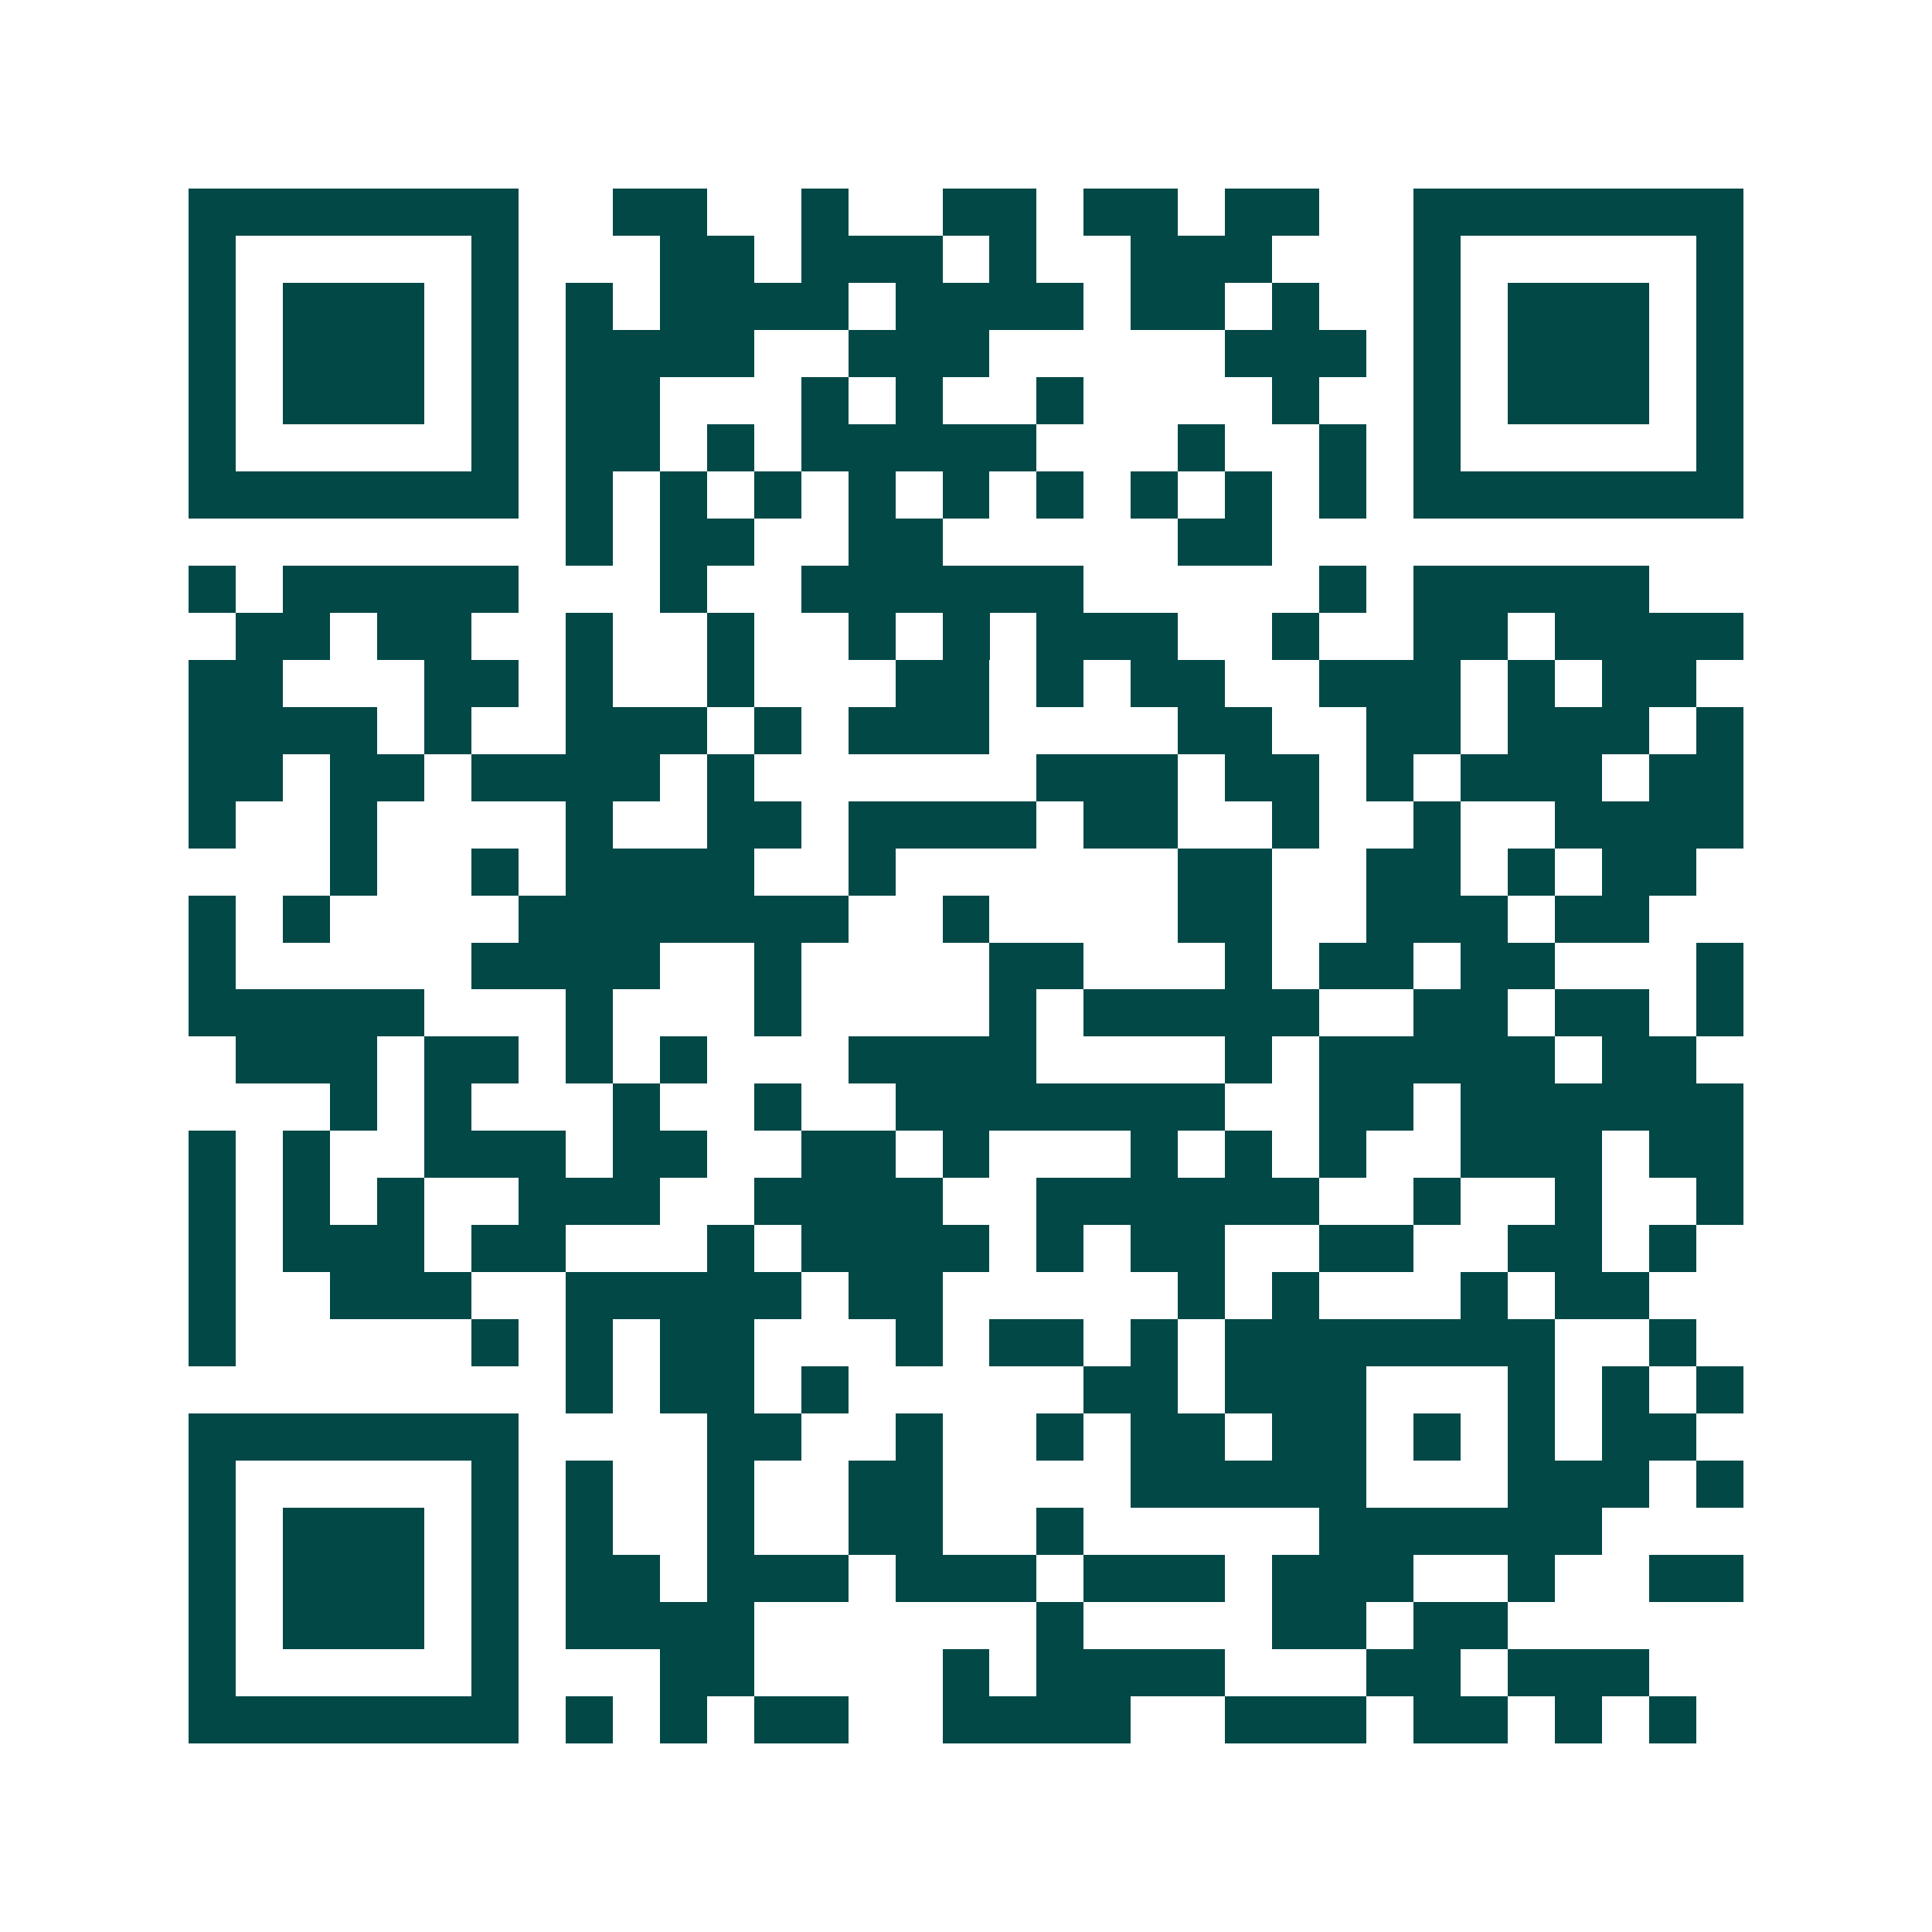 <svg xmlns="http://www.w3.org/2000/svg" width="200" height="200" viewBox="0 0 41 41" shape-rendering="crispEdges"><path fill="#ffffff" d="M0 0h41v41H0z"/><path stroke="#014847" d="M4 4.5h7m2 0h2m2 0h1m2 0h2m1 0h2m1 0h2m2 0h7M4 5.5h1m5 0h1m3 0h2m1 0h3m1 0h1m2 0h3m3 0h1m5 0h1M4 6.5h1m1 0h3m1 0h1m1 0h1m1 0h4m1 0h4m1 0h2m1 0h1m2 0h1m1 0h3m1 0h1M4 7.5h1m1 0h3m1 0h1m1 0h4m2 0h3m5 0h3m1 0h1m1 0h3m1 0h1M4 8.5h1m1 0h3m1 0h1m1 0h2m3 0h1m1 0h1m2 0h1m4 0h1m2 0h1m1 0h3m1 0h1M4 9.5h1m5 0h1m1 0h2m1 0h1m1 0h5m3 0h1m2 0h1m1 0h1m5 0h1M4 10.5h7m1 0h1m1 0h1m1 0h1m1 0h1m1 0h1m1 0h1m1 0h1m1 0h1m1 0h1m1 0h7M12 11.5h1m1 0h2m2 0h2m5 0h2M4 12.5h1m1 0h5m3 0h1m2 0h6m5 0h1m1 0h5M5 13.5h2m1 0h2m2 0h1m2 0h1m2 0h1m1 0h1m1 0h3m2 0h1m2 0h2m1 0h4M4 14.5h2m3 0h2m1 0h1m2 0h1m3 0h2m1 0h1m1 0h2m2 0h3m1 0h1m1 0h2M4 15.5h4m1 0h1m2 0h3m1 0h1m1 0h3m4 0h2m2 0h2m1 0h3m1 0h1M4 16.5h2m1 0h2m1 0h4m1 0h1m6 0h3m1 0h2m1 0h1m1 0h3m1 0h2M4 17.5h1m2 0h1m4 0h1m2 0h2m1 0h4m1 0h2m2 0h1m2 0h1m2 0h4M7 18.5h1m2 0h1m1 0h4m2 0h1m6 0h2m2 0h2m1 0h1m1 0h2M4 19.5h1m1 0h1m4 0h7m2 0h1m4 0h2m2 0h3m1 0h2M4 20.5h1m5 0h4m2 0h1m4 0h2m3 0h1m1 0h2m1 0h2m3 0h1M4 21.5h5m3 0h1m3 0h1m4 0h1m1 0h5m2 0h2m1 0h2m1 0h1M5 22.5h3m1 0h2m1 0h1m1 0h1m3 0h4m4 0h1m1 0h5m1 0h2M7 23.5h1m1 0h1m3 0h1m2 0h1m2 0h7m2 0h2m1 0h6M4 24.5h1m1 0h1m2 0h3m1 0h2m2 0h2m1 0h1m3 0h1m1 0h1m1 0h1m2 0h3m1 0h2M4 25.5h1m1 0h1m1 0h1m2 0h3m2 0h4m2 0h6m2 0h1m2 0h1m2 0h1M4 26.5h1m1 0h3m1 0h2m3 0h1m1 0h4m1 0h1m1 0h2m2 0h2m2 0h2m1 0h1M4 27.5h1m2 0h3m2 0h5m1 0h2m5 0h1m1 0h1m3 0h1m1 0h2M4 28.5h1m5 0h1m1 0h1m1 0h2m3 0h1m1 0h2m1 0h1m1 0h7m2 0h1M12 29.5h1m1 0h2m1 0h1m5 0h2m1 0h3m3 0h1m1 0h1m1 0h1M4 30.5h7m4 0h2m2 0h1m2 0h1m1 0h2m1 0h2m1 0h1m1 0h1m1 0h2M4 31.5h1m5 0h1m1 0h1m2 0h1m2 0h2m4 0h5m3 0h3m1 0h1M4 32.5h1m1 0h3m1 0h1m1 0h1m2 0h1m2 0h2m2 0h1m5 0h6M4 33.5h1m1 0h3m1 0h1m1 0h2m1 0h3m1 0h3m1 0h3m1 0h3m2 0h1m2 0h2M4 34.5h1m1 0h3m1 0h1m1 0h4m6 0h1m4 0h2m1 0h2M4 35.5h1m5 0h1m3 0h2m4 0h1m1 0h4m3 0h2m1 0h3M4 36.5h7m1 0h1m1 0h1m1 0h2m2 0h4m2 0h3m1 0h2m1 0h1m1 0h1"/></svg>
